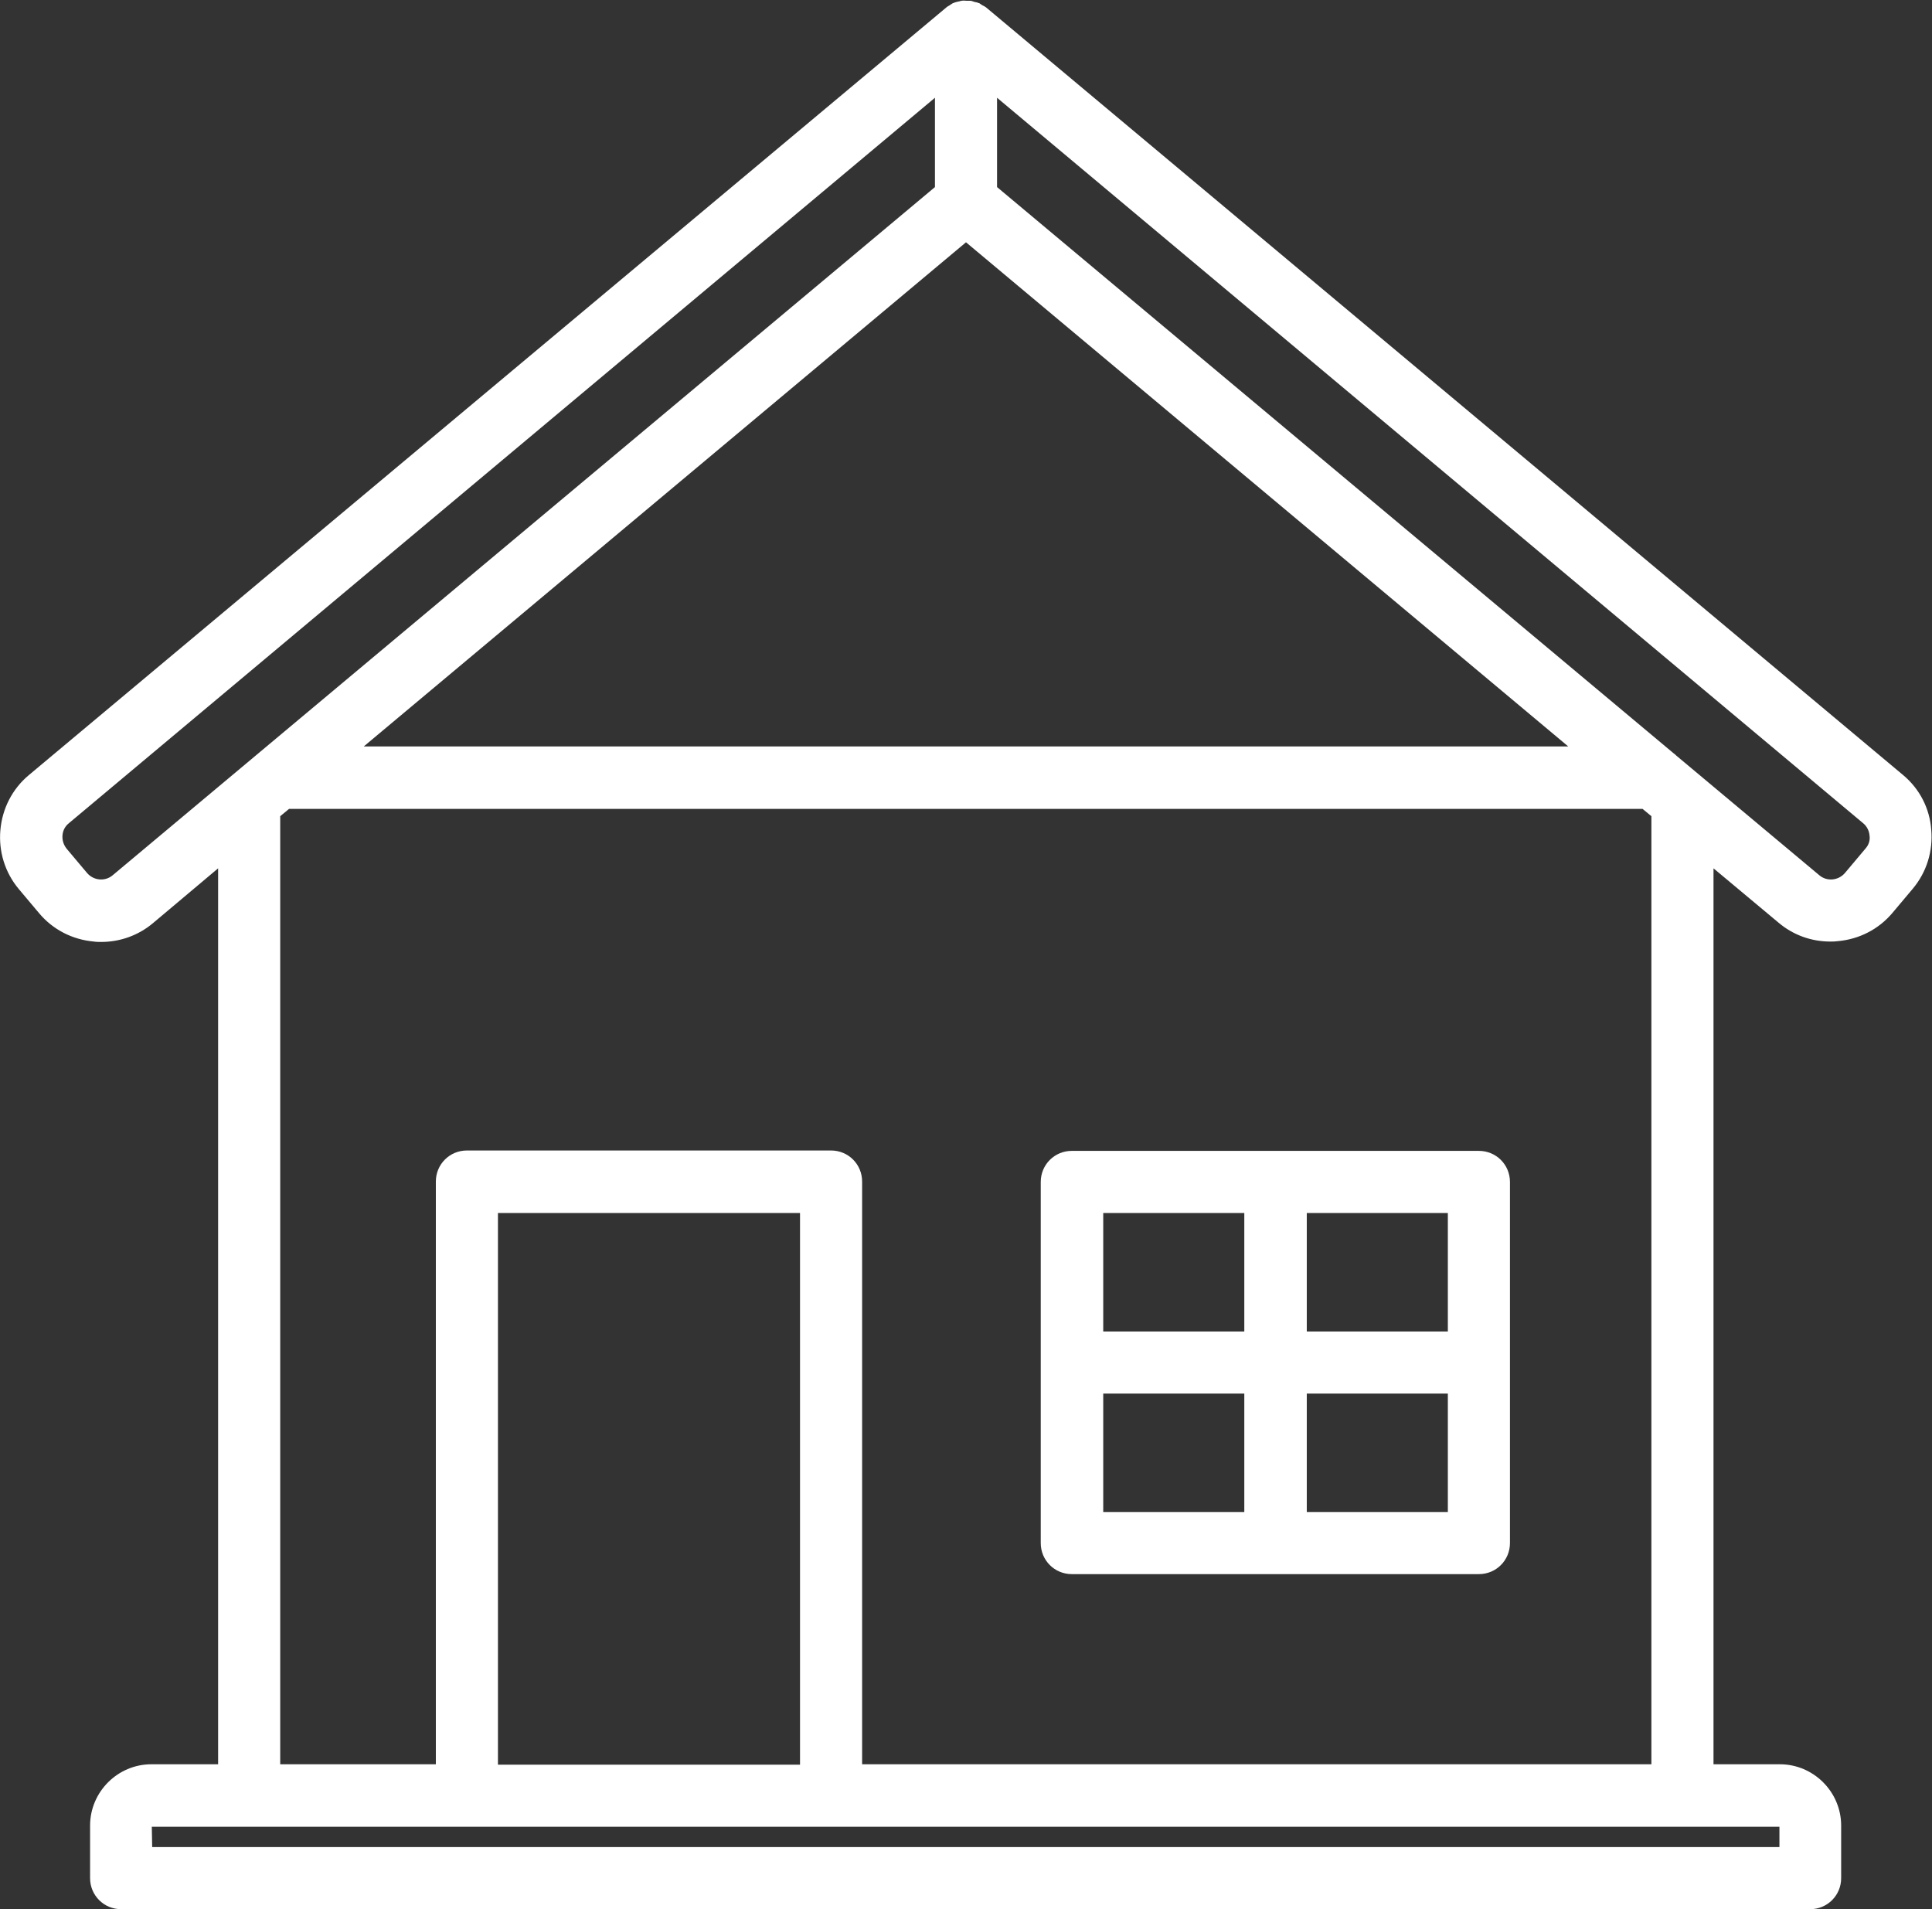 <?xml version="1.0" encoding="utf-8"?>
<!-- Generator: Adobe Illustrator 26.2.1, SVG Export Plug-In . SVG Version: 6.00 Build 0)  -->
<svg version="1.1" id="Calque_1" xmlns="http://www.w3.org/2000/svg" xmlns:xlink="http://www.w3.org/1999/xlink" x="0px" y="0px"
	 viewBox="0 0 504 498" style="enable-background:new 0 0 504 498;" xml:space="preserve">
<rect x="0" y="0" width="504" height="498" fill="#333333" stroke="none"/>
<style type="text/css">
	.st0{fill:#FFF;}
</style>
<g id="a">
</g>
<g id="b">
	<g id="c">
		<g>
			<path class="st0" d="M496.5,202.2L257.2,1.9c-0.3-0.2-0.6-0.4-0.9-0.5c-0.3-0.2-0.6-0.4-0.9-0.6c0,0-0.1,0-0.1,0
				c-0.4-0.2-0.7-0.2-1.1-0.3s-0.7-0.3-1.1-0.3c-0.3,0-0.6,0-0.9,0c-0.4,0-0.9-0.1-1.3,0c-0.3,0-0.6,0.2-0.9,0.2
				c-0.4,0.1-0.9,0.2-1.3,0.4c0,0-0.1,0-0.1,0c-0.3,0.2-0.6,0.4-0.9,0.6s-0.6,0.3-0.9,0.6L7.5,202.2l0,0c-4.3,3.6-6.9,8.7-7.4,14.3
				c-0.5,5.6,1.2,11.1,4.8,15.4l5.3,6.3c3.6,4.3,8.7,6.9,14.3,7.4c0.6,0.1,1.3,0.1,1.9,0.1c4.9,0,9.7-1.7,13.5-4.9l17-14.3v233.7
				H39.5c-8.8,0-16,7.2-16,16v13.7c0,4.5,3.6,8.1,8.1,8.1h440.6c4.5,0,8.1-3.6,8.1-8.1v-13.7c0-8.8-7.2-16-16-16h-17.3V226.5
				l17,14.2c3.8,3.2,8.5,4.9,13.5,4.9c0.6,0,1.2,0,1.9-0.1c5.6-0.5,10.7-3.1,14.3-7.4l5.3-6.3c3.6-4.3,5.3-9.8,4.8-15.4
				C503.4,210.9,500.8,205.8,496.5,202.2L496.5,202.2L496.5,202.2z M252,63.2l157.1,131.5H94.9L252,63.2z M216.8,300.1h-95
				c-4.5,0-8.1,3.6-8.1,8.1v152H73.1V212.9l2.3-1.9h353.1l2.3,1.9v247.3H224.9v-152C224.9,303.7,221.3,300.1,216.8,300.1
				L216.8,300.1L216.8,300.1z M208.7,316.4v143.9h-78.8V316.4L208.7,316.4L208.7,316.4z M29.4,228.3c-2,1.7-5,1.4-6.7-0.6l-5.3-6.3
				c-0.8-1-1.2-2.2-1.1-3.5c0.1-1.3,0.7-2.4,1.7-3.2L243.9,25.5v23.3L29.4,228.3z M464.2,476.5v5.3H39.7l-0.1-5.3H464.2z
				 M486.6,221.4l-5.3,6.3c-1.7,2-4.7,2.3-6.7,0.6l-37.3-31.2c-0.2-0.2-0.4-0.4-0.7-0.6L260.1,48.8V25.5l225.9,189.2
				c1,0.8,1.6,2,1.7,3.2C487.9,219.2,487.5,220.4,486.6,221.4L486.6,221.4L486.6,221.4z"/>
			<path class="st0" d="M279.6,410.6h106.2c4.5,0,8.1-3.6,8.1-8.1v-94.2c0-4.5-3.6-8.1-8.1-8.1H279.6c-4.5,0-8.1,3.6-8.1,8.1v94.2
				C271.5,407,275.1,410.6,279.6,410.6L279.6,410.6L279.6,410.6z M340.9,316.4h36.8v30.9h-36.8L340.9,316.4L340.9,316.4z
				 M340.9,363.5h36.8v30.9h-36.8L340.9,363.5L340.9,363.5z M287.8,316.4h36.8v30.9h-36.8V316.4z M287.8,363.5h36.8v30.9h-36.8
				V363.5z"/>
		</g>
	</g>
</g>
</svg>
